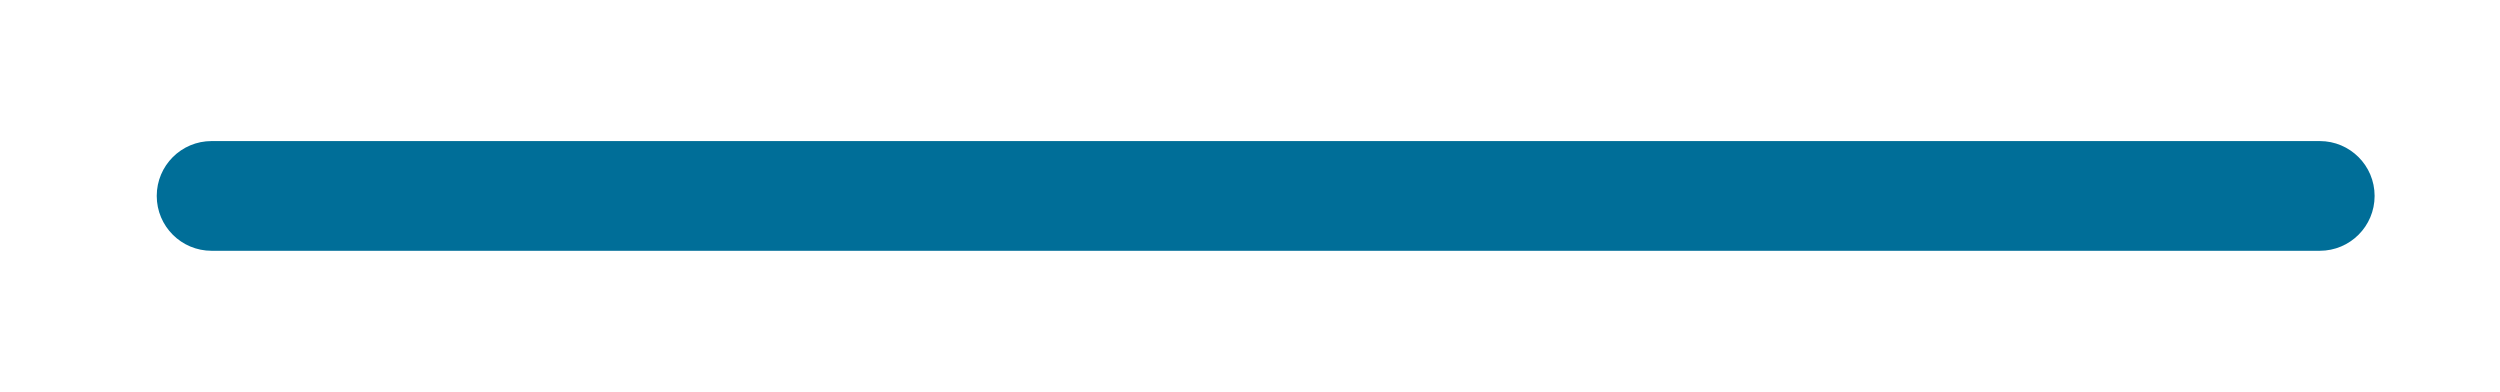 <svg xmlns="http://www.w3.org/2000/svg" id="Capa_1" data-name="Capa 1" viewBox="0 0 319 50"><defs><style>      .cls-1 {        fill: #006e98;        stroke-width: 0px;      }    </style></defs><path class="cls-1" d="m296,32H27c-3.87,0-7-3.13-7-7s3.13-7,7-7h269c3.87,0,7,3.13,7,7s-3.13,7-7,7Z"></path></svg>